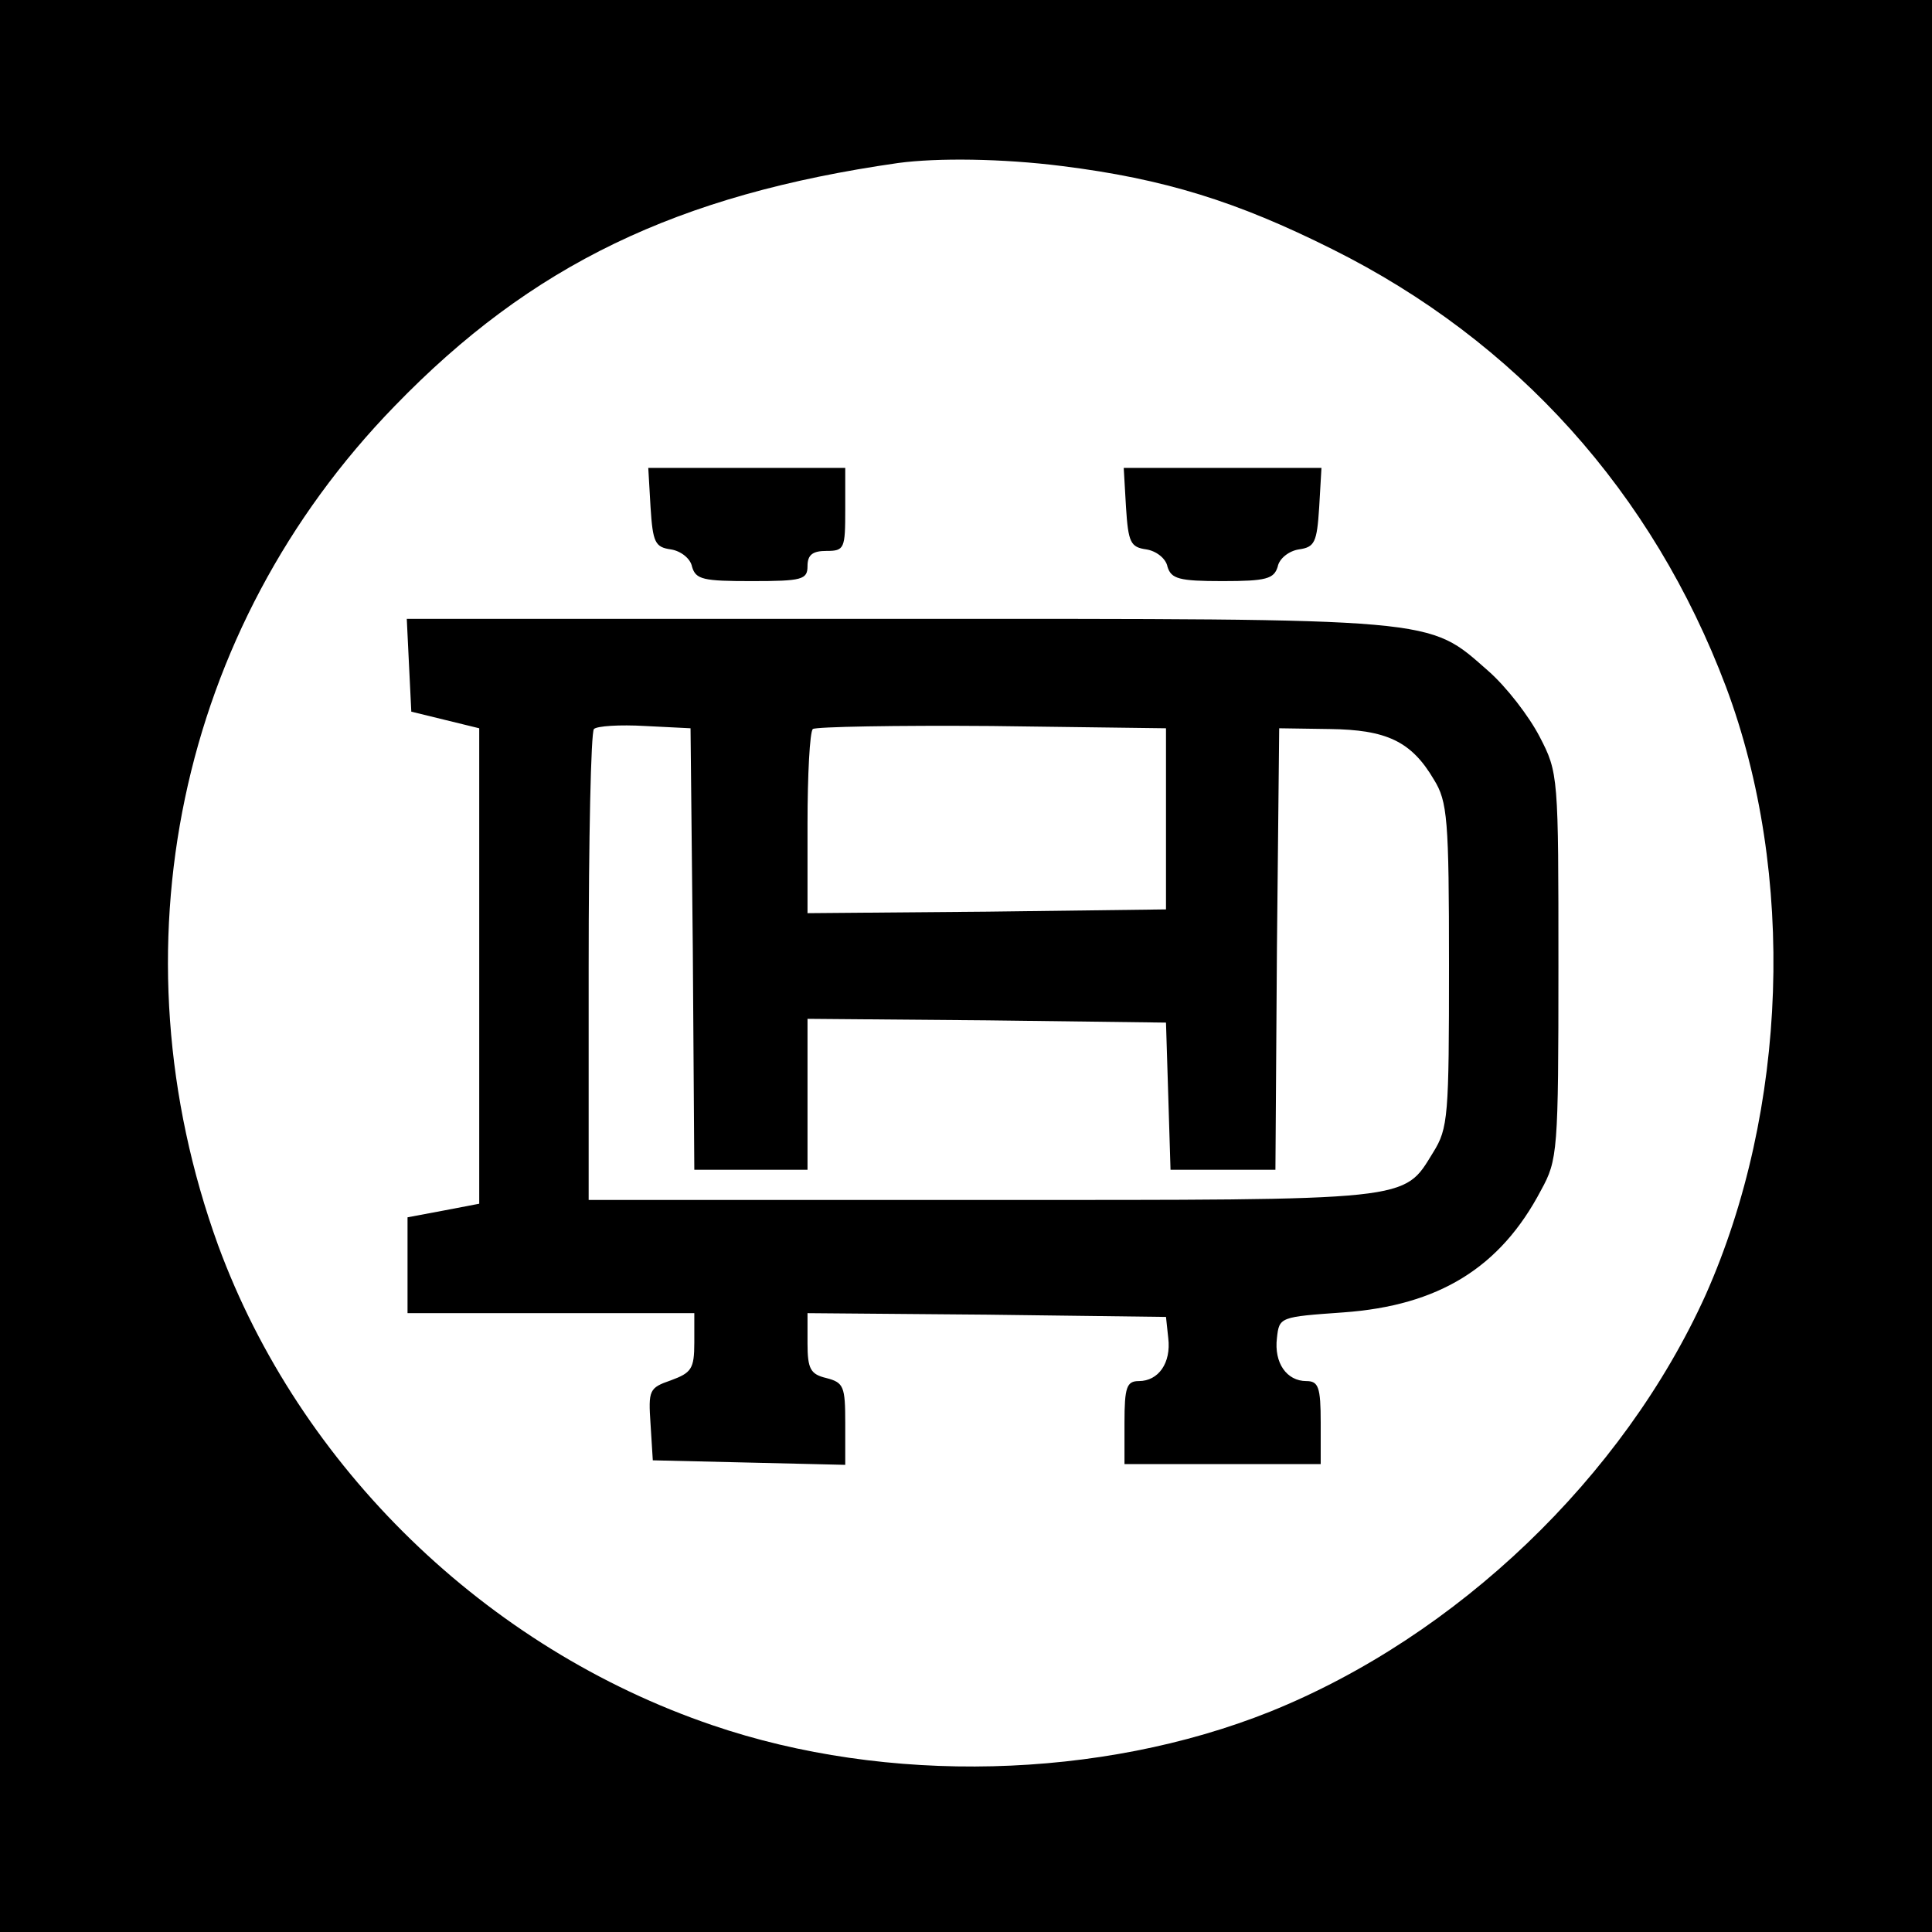 <?xml version="1.0" standalone="no"?>
<!DOCTYPE svg PUBLIC "-//W3C//DTD SVG 20010904//EN"
 "http://www.w3.org/TR/2001/REC-SVG-20010904/DTD/svg10.dtd">
<svg version="1.0" xmlns="http://www.w3.org/2000/svg"
 width="256pt" height="256pt" viewBox="0 0 256 256"
 preserveAspectRatio="xMidYMid meet">
<g transform="translate(0,256) scale(0.1,-0.1)"
fill="#000000" stroke="none">
<path d="M0 1280 l0 -1280 1280 0 1280 0 0 1280 0 1280 -1280 0 -1280 0 0
-1280z m1407 1060 c136 -17 232 -47 358 -110 245 -122 425 -323 522 -580 93
-248 82 -561 -27 -806 -109 -241 -329 -452 -577 -552 -225 -90 -508 -97 -739
-18 -300 102 -547 342 -655 636 -142 392 -53 817 234 1112 181 187 374 280
667 322 52 7 138 6 217 -4z"/>
<path d="M862 1888 c3 -47 6 -53 27 -56 13 -2 26 -12 28 -23 5 -17 15 -19 79
-19 67 0 74 2 74 20 0 15 7 20 25 20 24 0 25 3 25 55 l0 55 -131 0 -130 0 3
-52z"/>
<path d="M1492 1888 c3 -47 6 -53 27 -56 13 -2 26 -12 28 -23 5 -16 15 -19 73
-19 58 0 68 3 73 19 2 11 15 21 28 23 21 3 24 9 27 56 l3 52 -131 0 -131 0 3
-52z"/>
<path d="M542 1678 l3 -61 45 -11 45 -11 0 -315 0 -315 -47 -9 -48 -9 0 -64 0
-63 190 0 190 0 0 -39 c0 -35 -4 -40 -31 -50 -29 -10 -30 -13 -27 -58 l3 -48
128 -3 127 -3 0 55 c0 49 -2 54 -25 60 -21 5 -25 12 -25 46 l0 40 238 -2 237
-3 3 -28 c4 -33 -13 -57 -39 -57 -16 0 -19 -8 -19 -55 l0 -55 130 0 130 0 0
55 c0 47 -3 55 -19 55 -26 0 -43 24 -39 57 3 28 4 28 88 34 126 9 208 59 262
162 22 40 23 51 23 297 0 252 0 256 -25 304 -14 27 -44 66 -68 87 -81 71 -60
69 -784 69 l-649 0 3 -62z m376 -375 l2 -293 75 0 75 0 0 100 0 100 238 -2
237 -3 3 -97 3 -98 69 0 70 0 2 293 3 292 67 -1 c75 -1 108 -16 138 -67 18
-29 20 -52 20 -246 0 -200 -1 -216 -21 -248 -40 -65 -24 -63 -599 -63 l-520 0
0 308 c0 170 3 312 7 316 4 4 34 6 68 4 l60 -3 3 -292z m627 172 l0 -120 -237
-3 -238 -2 0 118 c0 65 3 122 7 126 4 3 110 5 237 4 l231 -3 0 -120z"/>
</g>
</svg>
